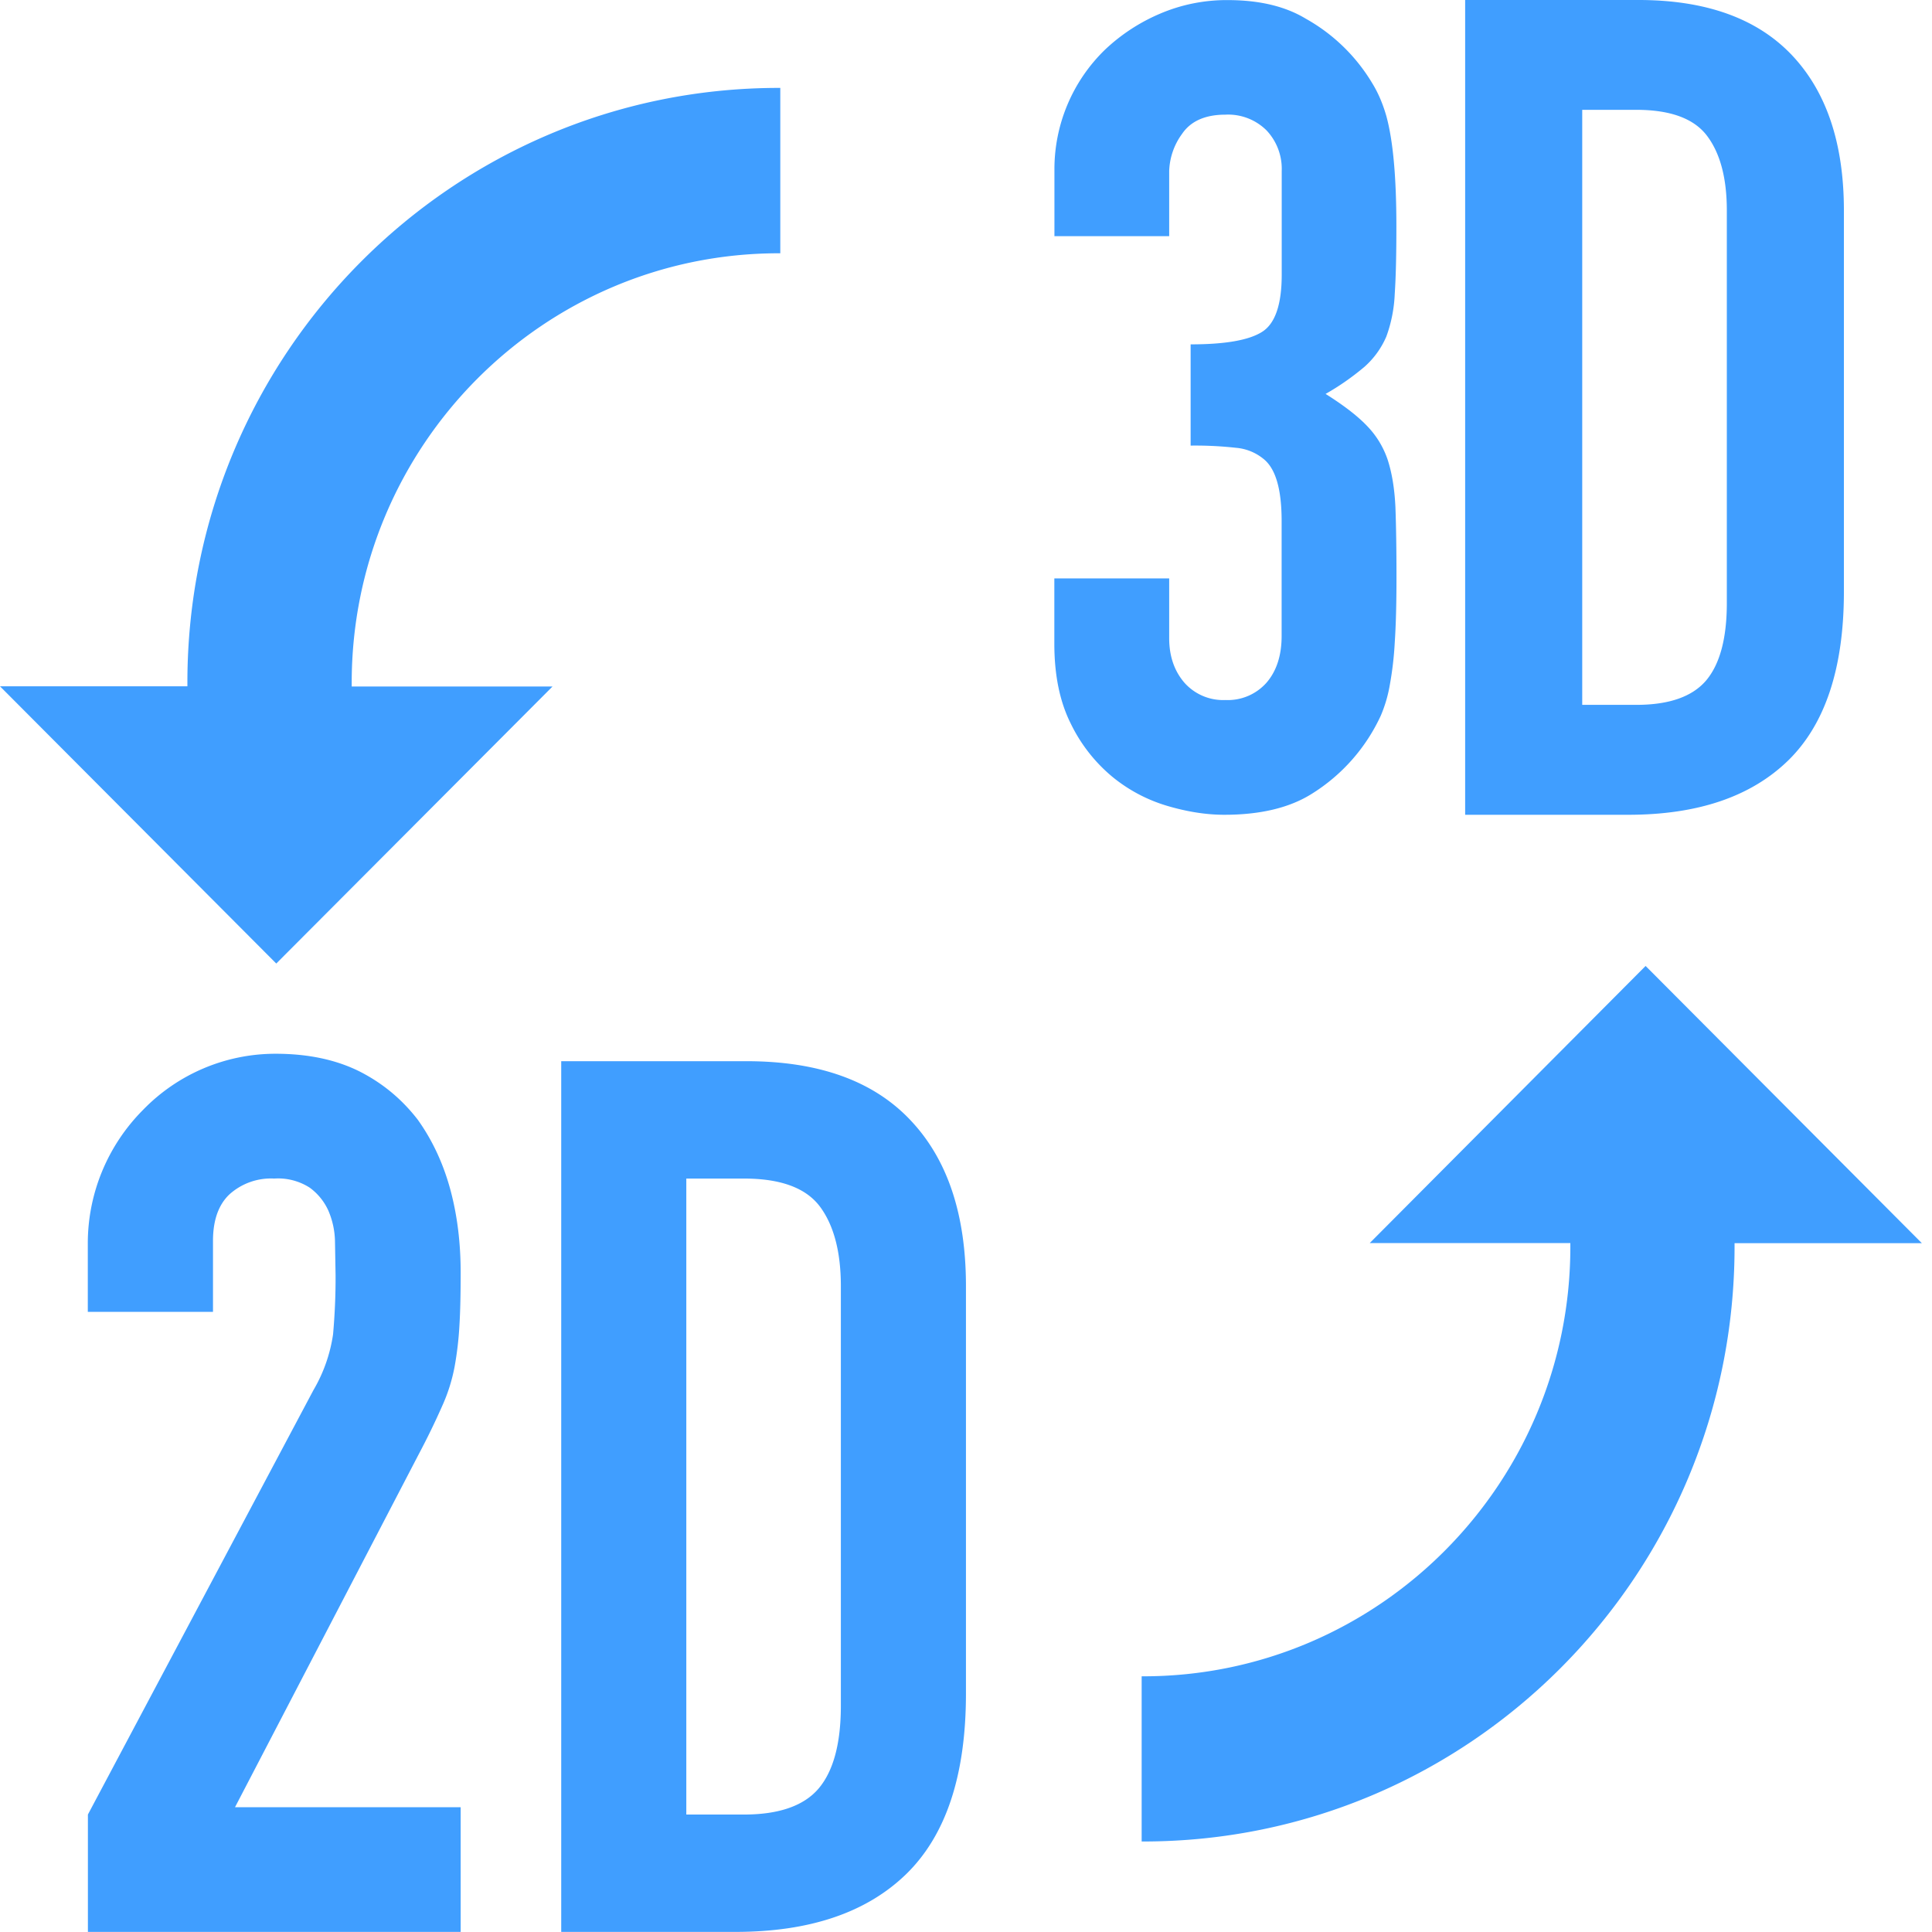 <?xml version="1.0" standalone="no"?><!DOCTYPE svg PUBLIC "-//W3C//DTD SVG 1.1//EN" "http://www.w3.org/Graphics/SVG/1.1/DTD/svg11.dtd"><svg class="icon" width="200px" height="200.00px" viewBox="0 0 1024 1024" version="1.1" xmlns="http://www.w3.org/2000/svg"><path fill="#409eff" d="M46.59 1023.949v-62.205l119.546-224.962c5.325-9.062 8.857-19.097 10.393-29.541 0.922-10.444 1.382-20.94 1.331-31.384l-0.307-17.766a43.108 43.108 0 0 0-3.584-16.588 30.667 30.667 0 0 0-9.83-12.031 31.077 31.077 0 0 0-18.789-4.813 32.869 32.869 0 0 0-23.756 8.396c-5.888 5.581-8.704 13.926-8.704 24.626v37.63H46.538v-36.35c0-26.469 10.547-51.863 29.234-70.652 18.431-19.045 43.774-29.797 70.243-29.797 17.356 0 32.101 3.174 44.542 9.369 12.39 6.297 22.527 14.796 30.872 25.599 7.782 10.905 13.516 23.244 17.254 37.016 3.737 13.823 5.478 28.517 5.478 44.03 0 11.212-0.205 20.684-0.666 28.159a175.607 175.607 0 0 1-2.56 21.759 91.49 91.49 0 0 1-6.553 20.735 394.835 394.835 0 0 1-12.287 25.292l-97.531 187.383h119.597V1023.949H46.59z m250.867 0v-461.494h98.145c38.091 0 67.069 10.291 86.78 31.077 19.762 20.735 29.592 50.071 29.592 88.162v215.848c0 43.262-10.495 75.004-31.538 95.637-20.991 20.479-51.197 30.77-90.671 30.77H297.457z m66.301-399.34v337.135h30.565c18.585 0 31.845-4.659 39.627-13.875 7.833-9.318 11.724-23.96 11.724-43.876v-222.299c0-18.175-3.737-32.254-11.059-42.135-7.424-9.932-20.786-14.898-40.292-14.898h-30.565zM99.323 361.761C99.323 187.69 239.706 46.59 412.805 46.59h0.768v87.65h-0.768c-124.922 0-226.395 102.036-226.395 227.675v1.946H292.849L146.425 510.694 0 363.758h99.323v-1.997z m820.029 299.044c0 174.071-140.281 315.223-313.431 315.223h-0.819v-87.548h0.819c124.922 0 226.395-102.139 226.395-227.675v-1.946h-106.337L872.2 511.974l146.425 146.937h-99.272v1.946h-0.102z m-288.293-478.286c18.277 0 30.872-2.201 37.835-6.604 6.963-4.352 10.444-14.489 10.444-30.411V90.619a29.695 29.695 0 0 0-8.038-21.503 28.875 28.875 0 0 0-21.81-8.345c-10.7 0-18.38 3.43-22.936 10.137a35.224 35.224 0 0 0-6.86 19.711v34.558h-60.823V90.107a88.213 88.213 0 0 1 26.827-63.792c8.499-8.038 18.431-14.54 29.234-19.097 11.263-4.813 23.551-7.27 35.838-7.168 16.639 0 30.462 3.277 41.368 9.881a95.074 95.074 0 0 1 35.224 34.251c2.969 4.813 5.478 10.547 7.424 17.305 3.584 13.107 5.325 32.562 5.325 58.467 0 14.694-0.256 26.623-0.87 35.787-0.307 7.68-1.792 15.359-4.454 22.629a45.156 45.156 0 0 1-11.622 16.076c-6.451 5.427-13.311 10.239-20.581 14.335 9.523 5.99 16.793 11.571 21.759 16.742 5.017 5.12 8.704 11.11 11.059 17.868 2.355 7.168 3.737 15.564 4.198 25.343 0.358 9.728 0.563 22.168 0.563 37.272 0 13.926-0.307 25.445-0.922 34.609a177.399 177.399 0 0 1-2.662 22.68 72.24 72.24 0 0 1-4.761 16.076 96.354 96.354 0 0 1-36.709 41.47c-11.724 7.321-27.135 11.007-46.18 11.007-9.574 0-19.711-1.587-30.411-4.761a82.94 82.94 0 0 1-29.183-15.564 84.476 84.476 0 0 1-21.81-28.005c-5.785-11.519-8.704-25.599-8.704-42.34v-34.609h60.874v31.691c0 9.523 2.713 17.356 8.038 23.551a27.442 27.442 0 0 0 21.759 9.216 27.391 27.391 0 0 0 21.81-9.216c5.325-6.195 7.987-14.438 7.987-24.78V276.159c0-16.793-3.123-27.647-9.472-32.818a26.469 26.469 0 0 0-14.642-5.99 196.393 196.393 0 0 0-24.114-1.178V182.519z m145.503 249.332V0h91.899c35.633 0 62.717 9.728 81.148 29.08 18.482 19.455 27.698 46.948 27.698 82.53v201.974c0 40.446-9.881 70.243-29.49 89.442-19.711 19.199-47.921 28.824-84.834 28.824h-86.421z m62.051-373.639v315.376h28.671c17.407 0 29.746-4.352 37.067-13.004 7.27-8.704 10.905-22.373 10.905-40.958V111.559c0-16.895-3.43-30.104-10.342-39.371-6.912-9.318-19.455-13.977-37.681-13.977h-28.619z" /></svg>